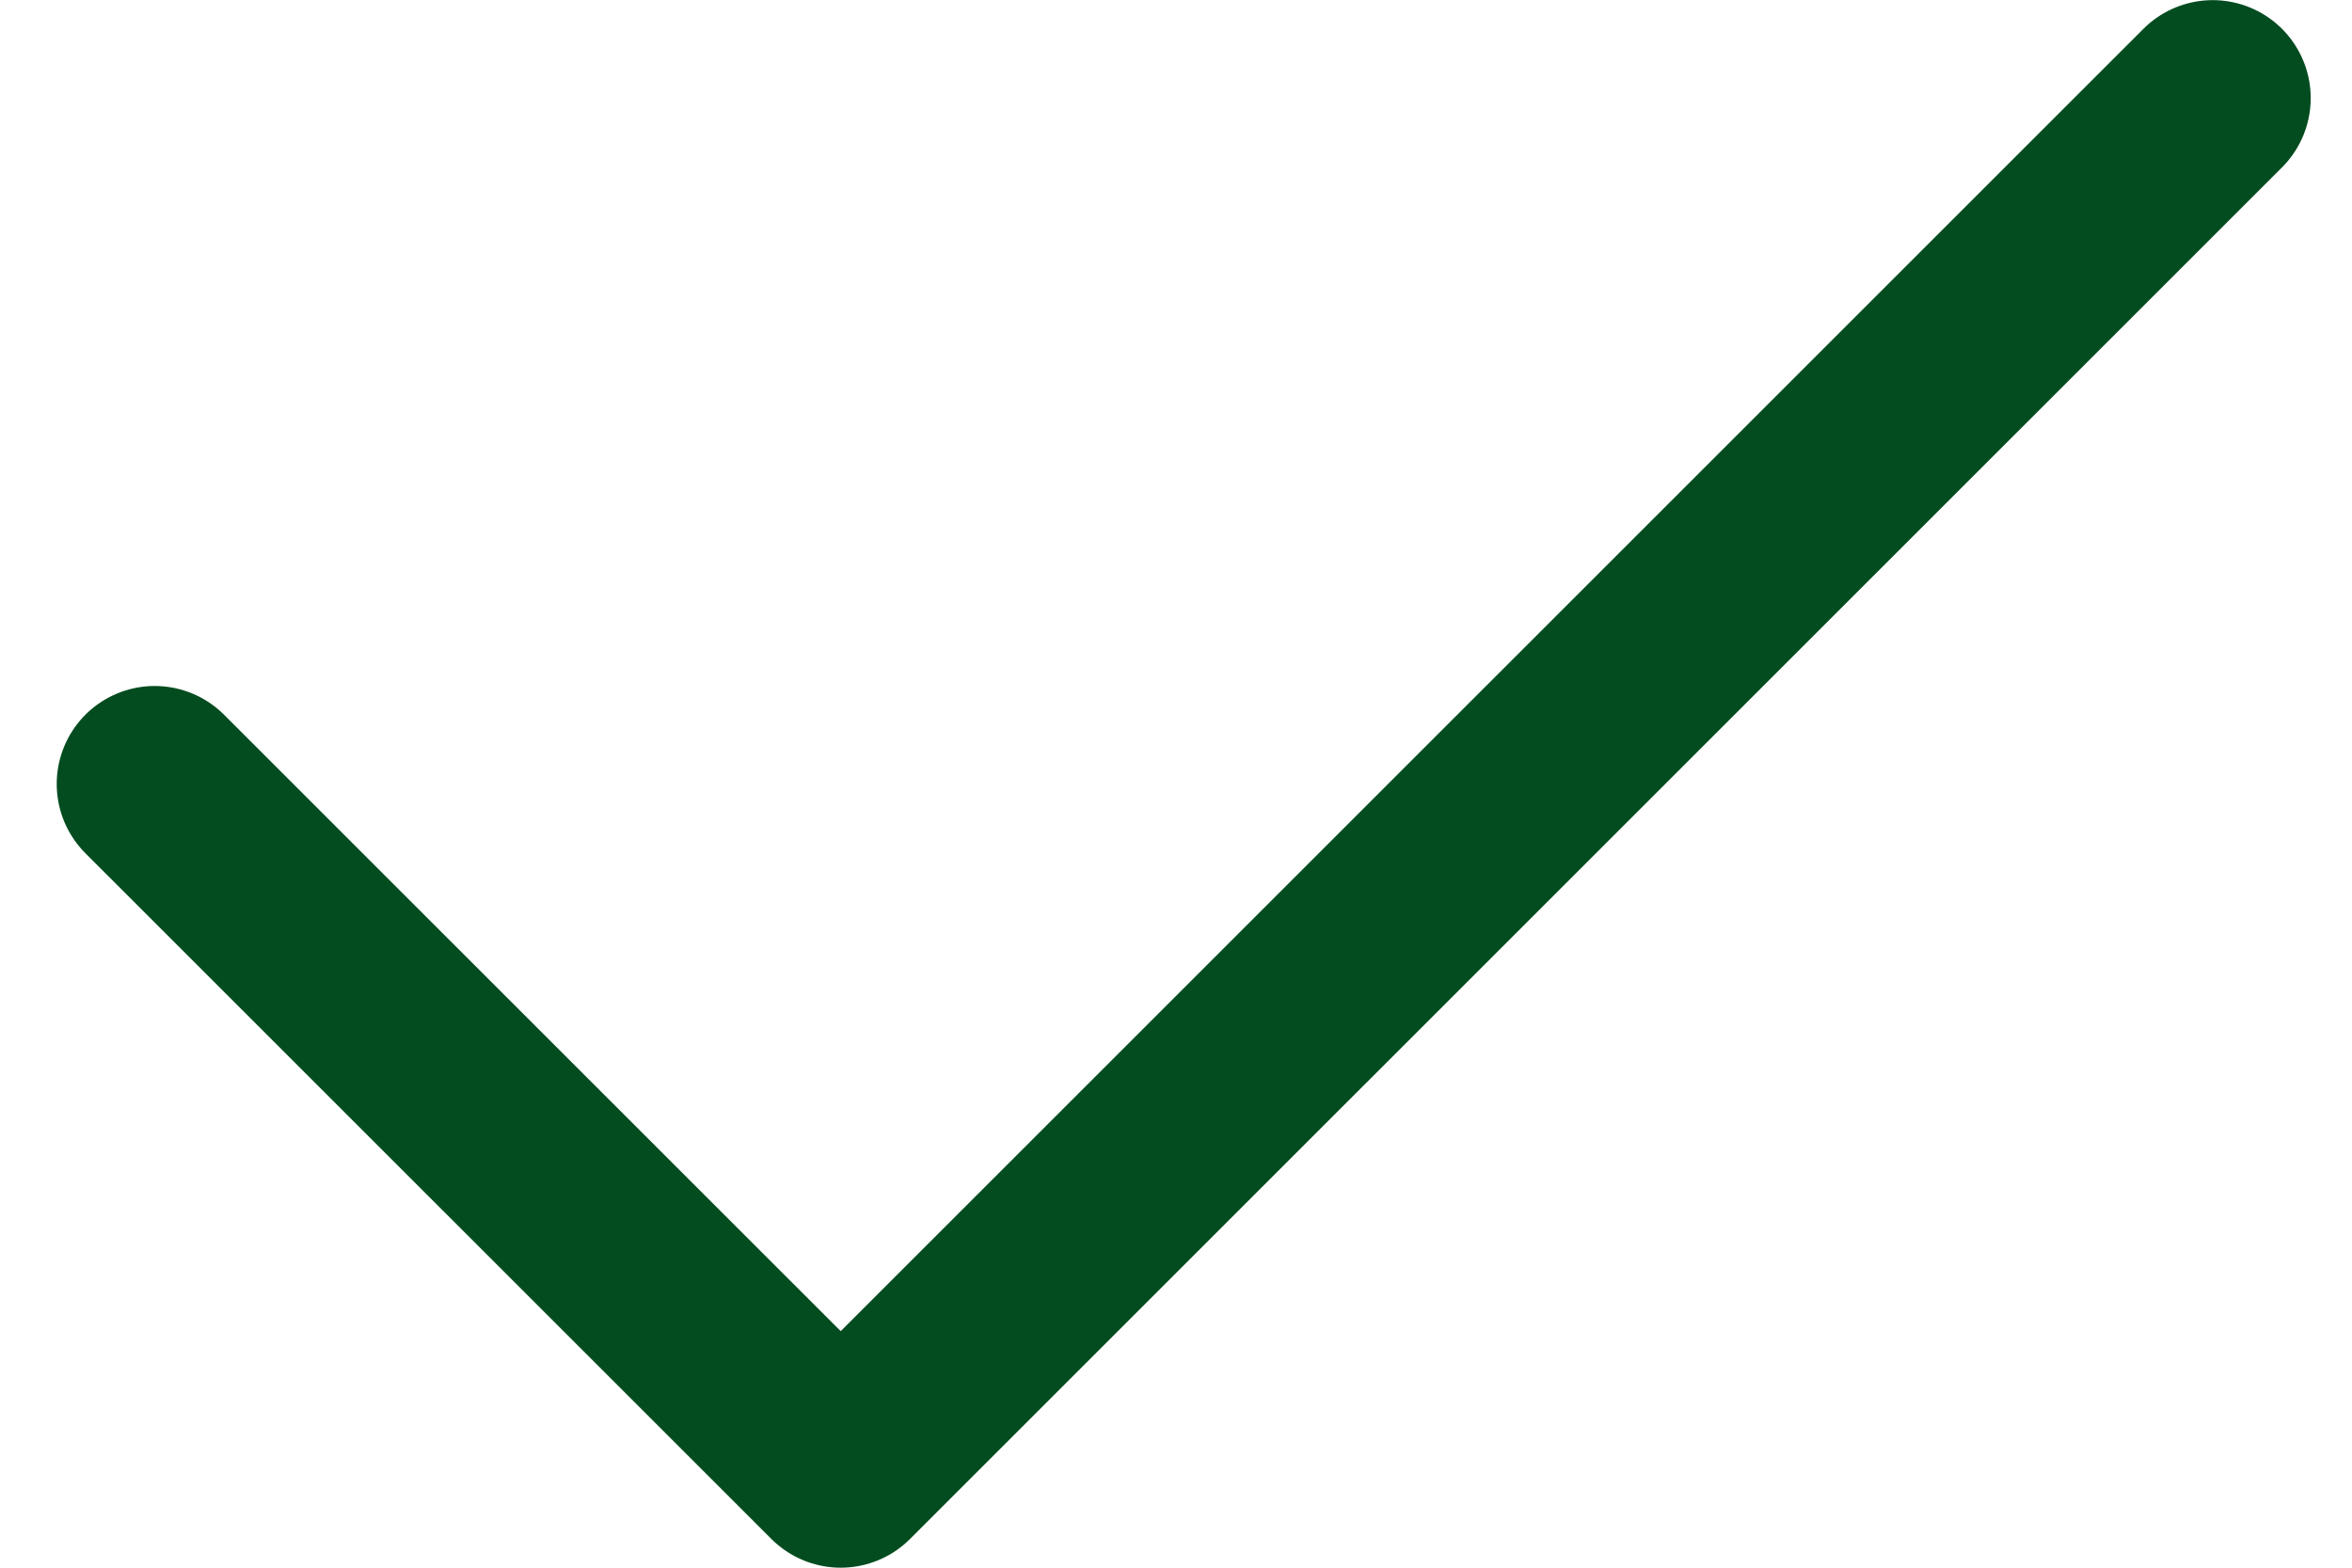 <svg width="18" height="12" viewBox="0 0 18 12" fill="none" xmlns="http://www.w3.org/2000/svg">
<path d="M16.934 0.751L6.434 11.25L1.184 6.001" stroke="#034c1f" stroke-width="1.5" stroke-linecap="round" stroke-linejoin="round"/>
</svg>
